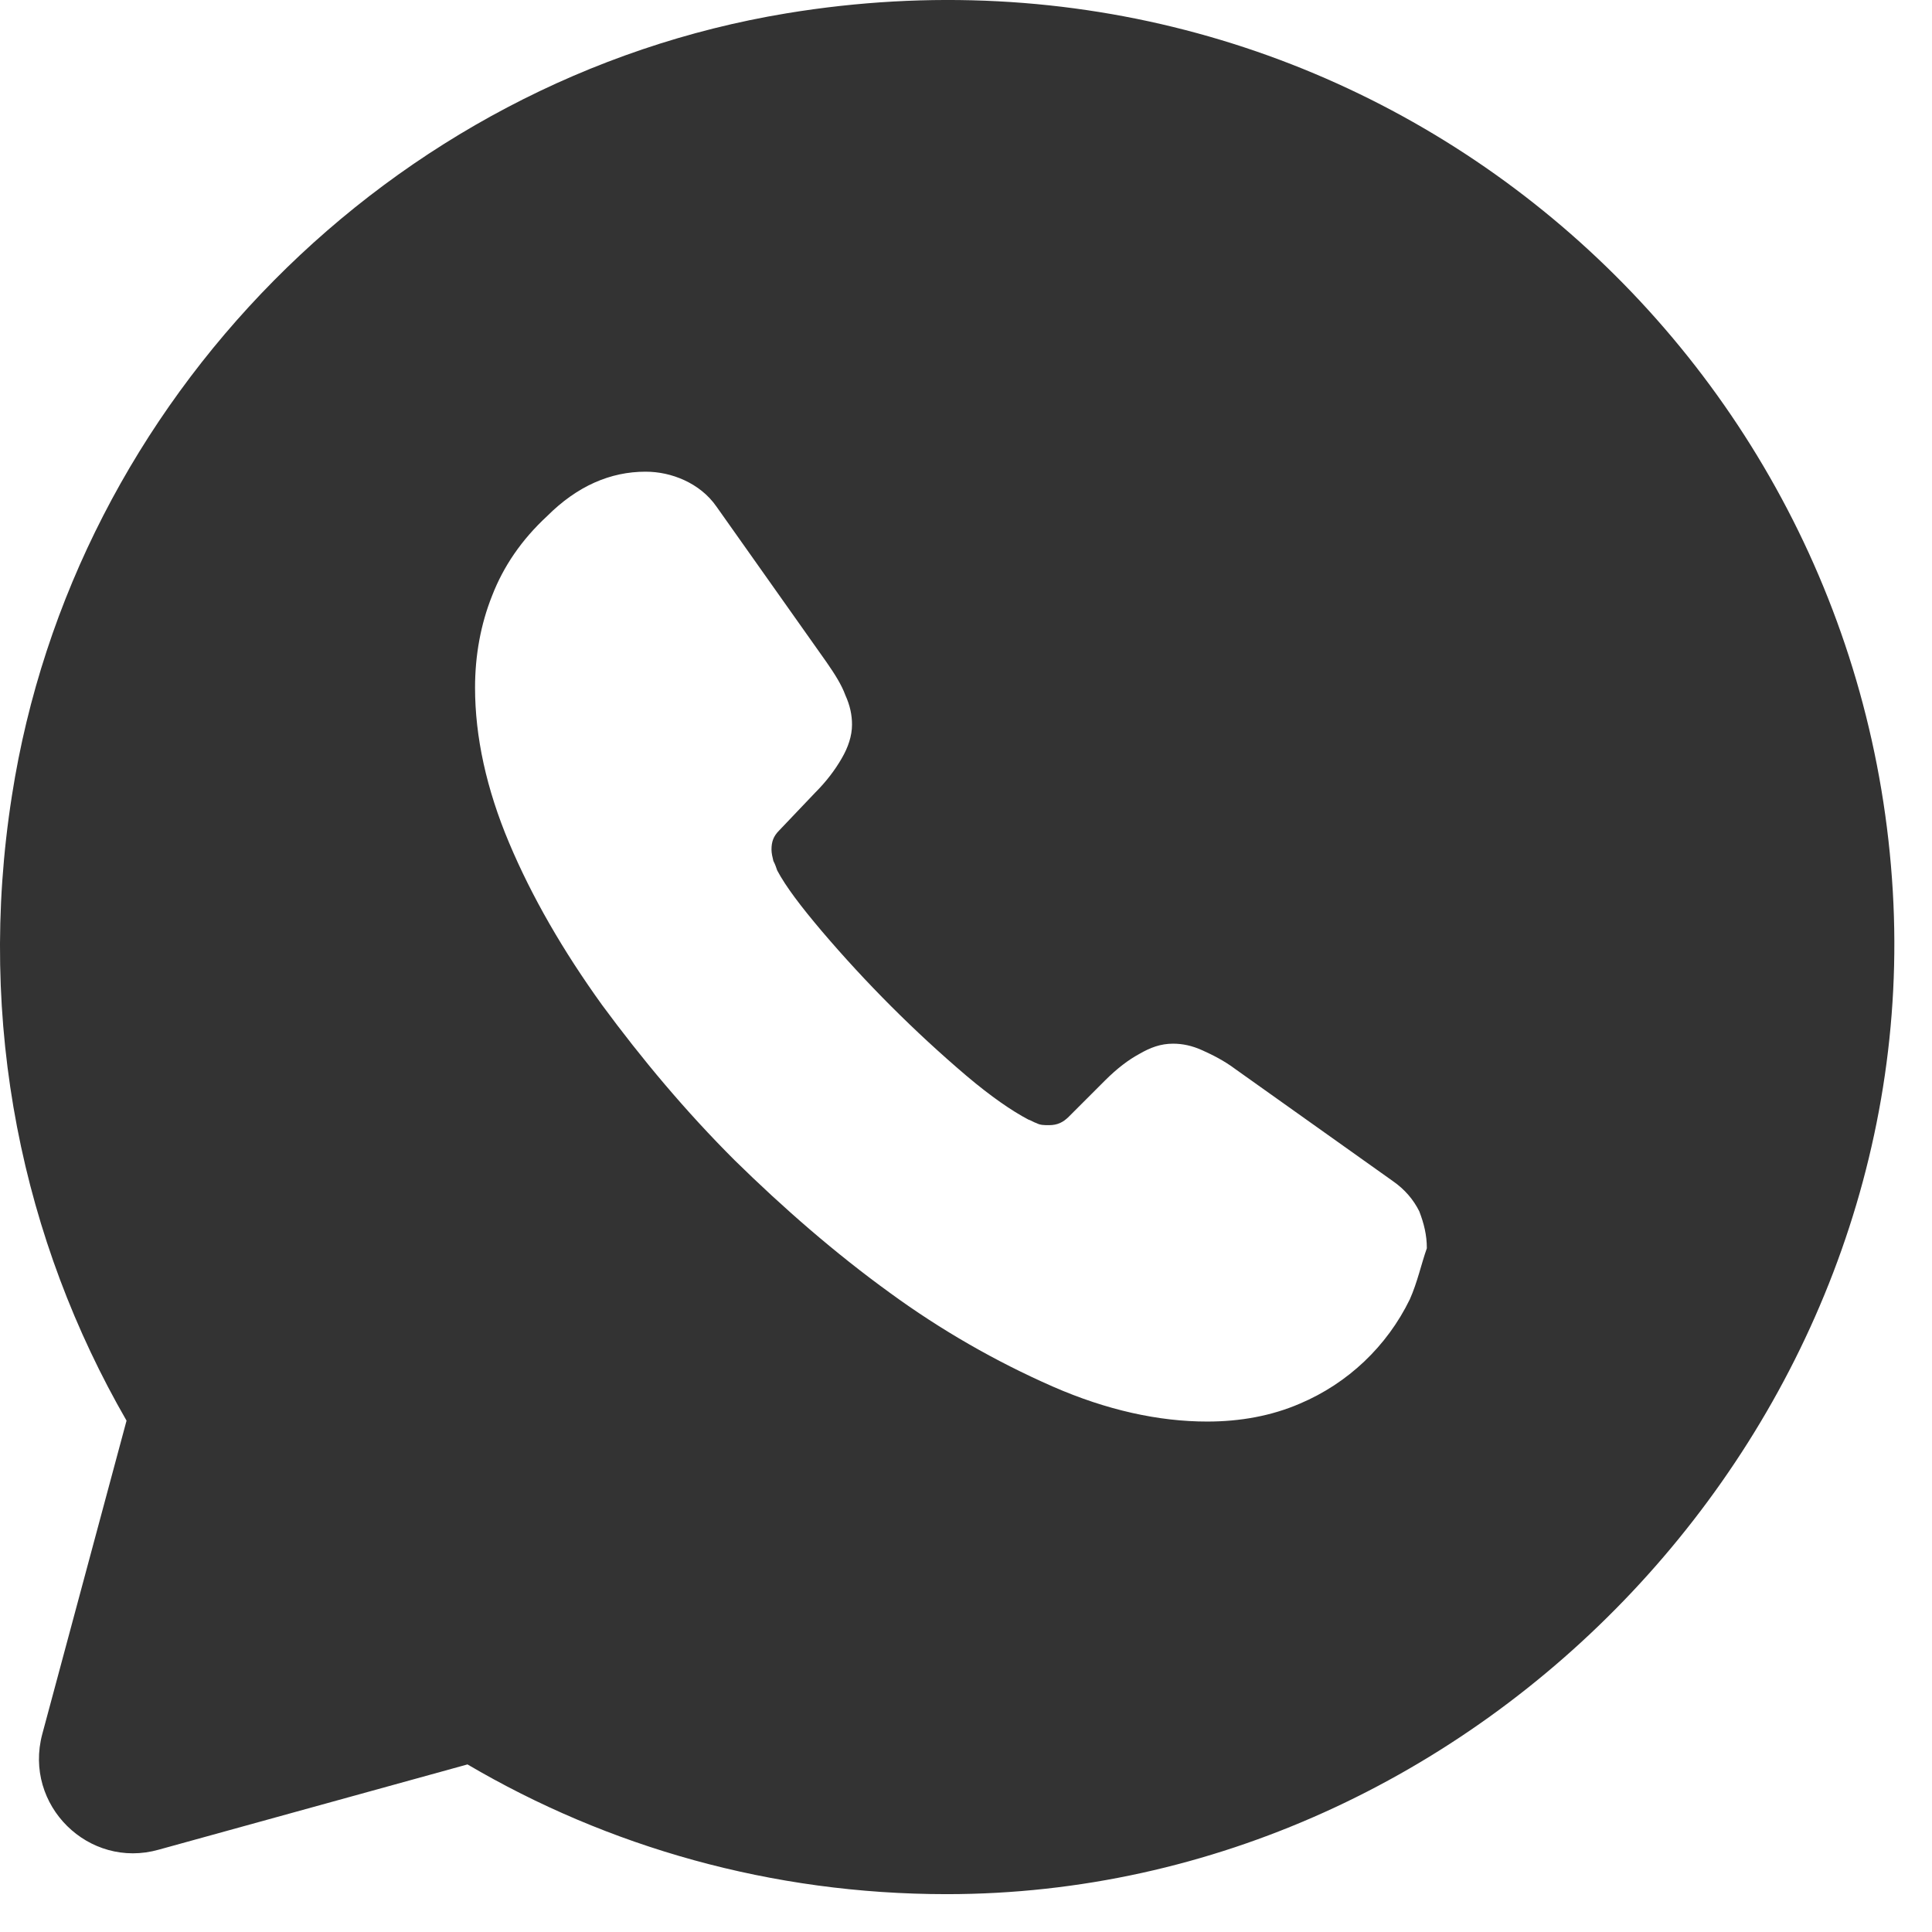 <?xml version="1.0" encoding="UTF-8"?> <svg xmlns="http://www.w3.org/2000/svg" width="34" height="34" viewBox="0 0 34 34" fill="none"> <path d="M33.31 15.684C32.744 6.017 23.96 -1.433 13.844 0.234C6.877 1.384 1.294 7.034 0.21 14.001C-0.423 18.034 0.41 21.851 2.227 25.001L0.744 30.517C0.41 31.767 1.56 32.901 2.794 32.551L8.227 31.051C10.694 32.501 13.577 33.334 16.66 33.334C26.06 33.334 33.86 25.051 33.31 15.684ZM24.81 22.867C24.408 23.692 23.722 24.343 22.877 24.701C22.377 24.917 21.827 25.017 21.244 25.017C20.394 25.017 19.477 24.817 18.527 24.401C17.514 23.956 16.553 23.403 15.66 22.751C14.694 22.051 13.794 21.267 12.927 20.417C12.06 19.551 11.294 18.634 10.594 17.684C9.91 16.734 9.36 15.784 8.96 14.834C8.56 13.884 8.36 12.967 8.36 12.101C8.36 11.534 8.46 10.984 8.66 10.484C8.86 9.967 9.177 9.501 9.627 9.084C10.16 8.551 10.744 8.301 11.36 8.301C11.594 8.301 11.827 8.351 12.044 8.451C12.26 8.551 12.46 8.701 12.61 8.917L14.544 11.651C14.694 11.867 14.81 12.051 14.877 12.234C14.96 12.417 14.994 12.584 14.994 12.751C14.994 12.951 14.927 13.151 14.81 13.351C14.694 13.551 14.544 13.751 14.344 13.951L13.71 14.617C13.61 14.717 13.577 14.817 13.577 14.951C13.577 15.017 13.594 15.084 13.61 15.151C13.644 15.217 13.66 15.267 13.677 15.317C13.827 15.601 14.094 15.951 14.46 16.384C15.241 17.301 16.093 18.154 17.01 18.934C17.444 19.301 17.81 19.551 18.094 19.701C18.144 19.717 18.194 19.751 18.244 19.767C18.31 19.801 18.377 19.801 18.46 19.801C18.61 19.801 18.71 19.751 18.81 19.651L19.444 19.017C19.66 18.801 19.86 18.651 20.044 18.551C20.244 18.434 20.427 18.367 20.644 18.367C20.81 18.367 20.977 18.401 21.16 18.484C21.344 18.567 21.544 18.667 21.744 18.817L24.51 20.784C24.727 20.934 24.877 21.117 24.977 21.317C25.06 21.534 25.11 21.734 25.11 21.967C25.01 22.251 24.944 22.567 24.81 22.867Z" fill="#333333"></path> </svg> 